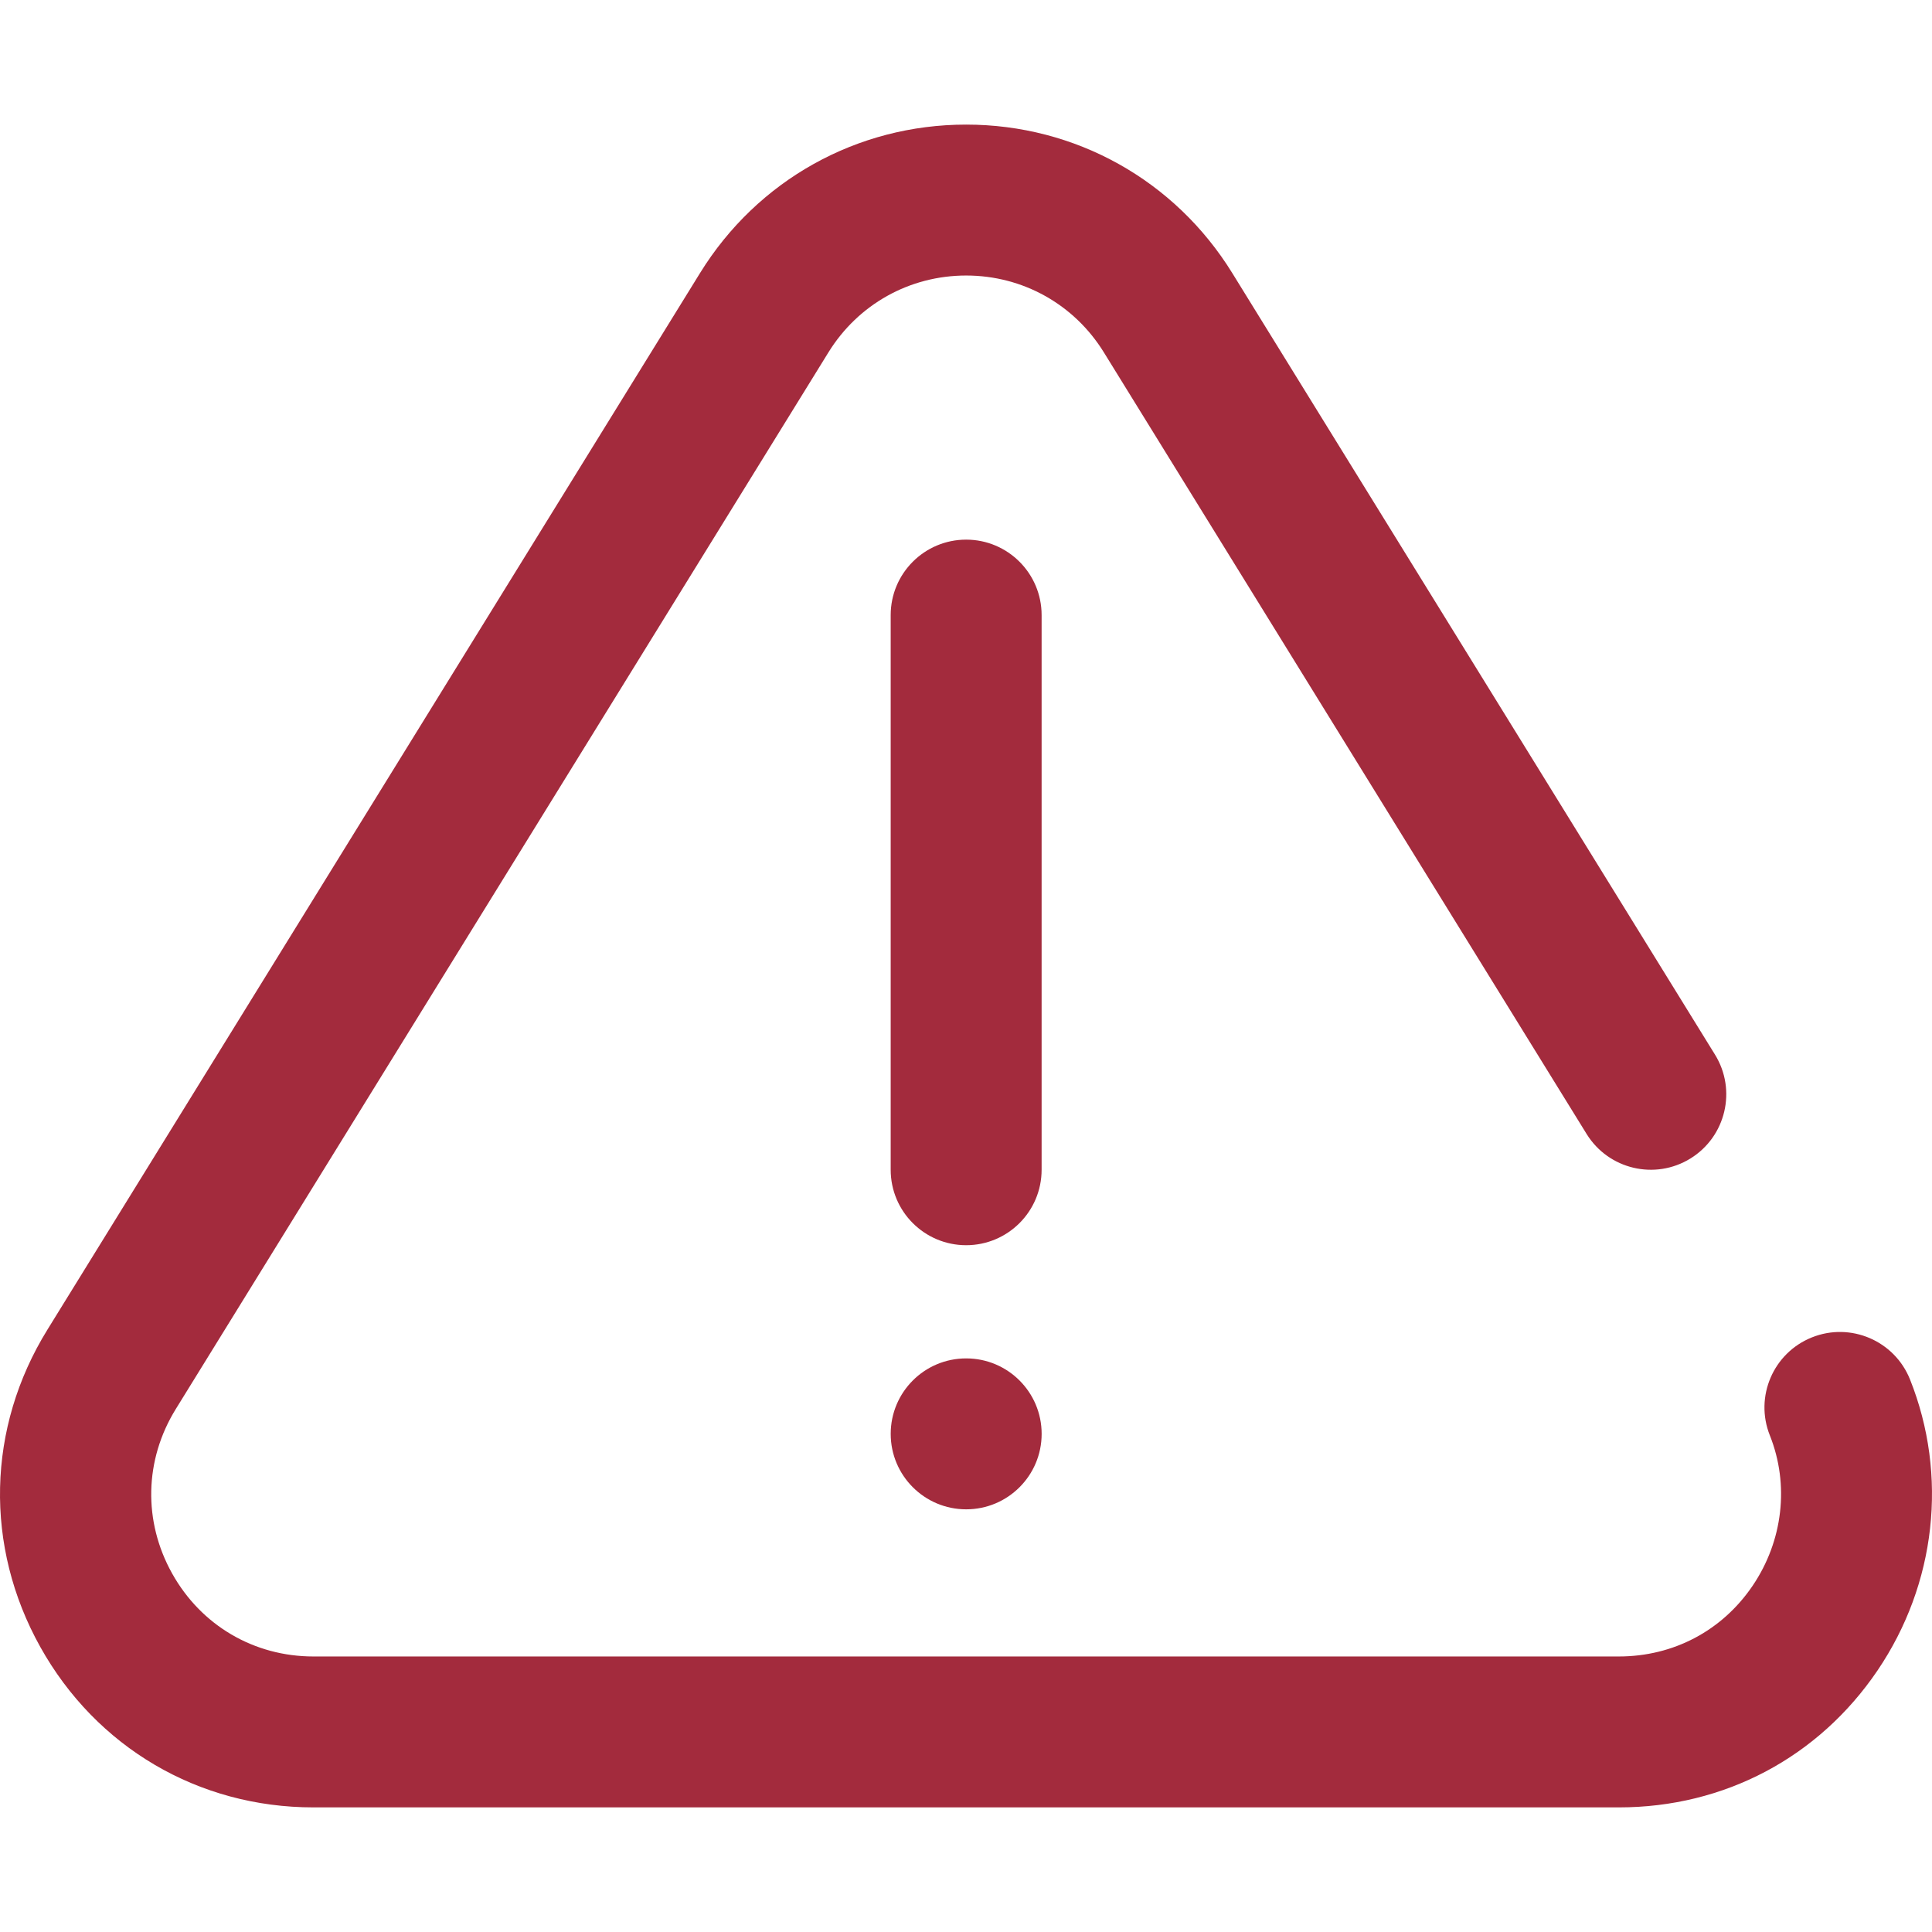 <?xml version="1.0" encoding="utf-8"?>
<!-- Generator: Adobe Illustrator 16.0.0, SVG Export Plug-In . SVG Version: 6.00 Build 0)  -->
<!DOCTYPE svg PUBLIC "-//W3C//DTD SVG 1.1//EN" "http://www.w3.org/Graphics/SVG/1.1/DTD/svg11.dtd">
<svg version="1.1" id="Capa_1" xmlns="http://www.w3.org/2000/svg" xmlns:xlink="http://www.w3.org/1999/xlink" x="0px" y="0px"
	 width="512px" height="512px" viewBox="0 0 512 512" enable-background="new 0 0 512 512" xml:space="preserve">
<g>
	<g>
		<g>
			<path fill="#A32B3D" d="M506.175,365.575c-4.095-10.258-15.729-15.255-25.986-11.159c-10.259,4.095-15.256,15.729-11.16,25.986
				c5.206,13.043,3.499,27.936-4.567,39.839c-8.07,11.91-20.991,18.741-35.449,18.741H83.068c-15.771,0-29.776-8.229-37.465-22.015
				c-7.701-13.81-7.339-30.082,0.968-43.533L219.543,93.382c7.876-12.752,21.519-20.365,36.497-20.365
				c14.978,0,28.62,7.613,36.497,20.365l127.927,207.124c5.804,9.396,18.128,12.312,27.523,6.505
				c9.396-5.803,12.31-18.126,6.505-27.523L326.564,72.364c-15.217-24.636-41.58-39.344-70.525-39.344s-55.309,14.709-70.525,39.344
				L12.542,352.418c-16.036,25.966-16.734,57.38-1.869,84.032c14.853,26.63,41.916,42.528,72.395,42.528h345.944
				c27.938,0,52.927-13.233,68.561-36.303C513.088,419.778,516.303,390.955,506.175,365.575z"/>
			<path fill="#A32B3D" d="M256.049,399.987c11.045,0,19.998-8.953,19.998-19.998s-8.953-19.998-19.998-19.998h-0.01
				c-11.045,0-19.993,8.953-19.993,19.998S245.004,399.987,256.049,399.987z"/>
			<path fill="#A32B3D" d="M276.038,309.995V163.008c0-11.045-8.953-19.998-19.998-19.998s-19.998,8.953-19.998,19.998v146.987
				c0,11.045,8.953,19.997,19.998,19.997C267.085,329.993,276.038,321.04,276.038,309.995z"/>
		</g>
	</g>
</g>
</svg>
